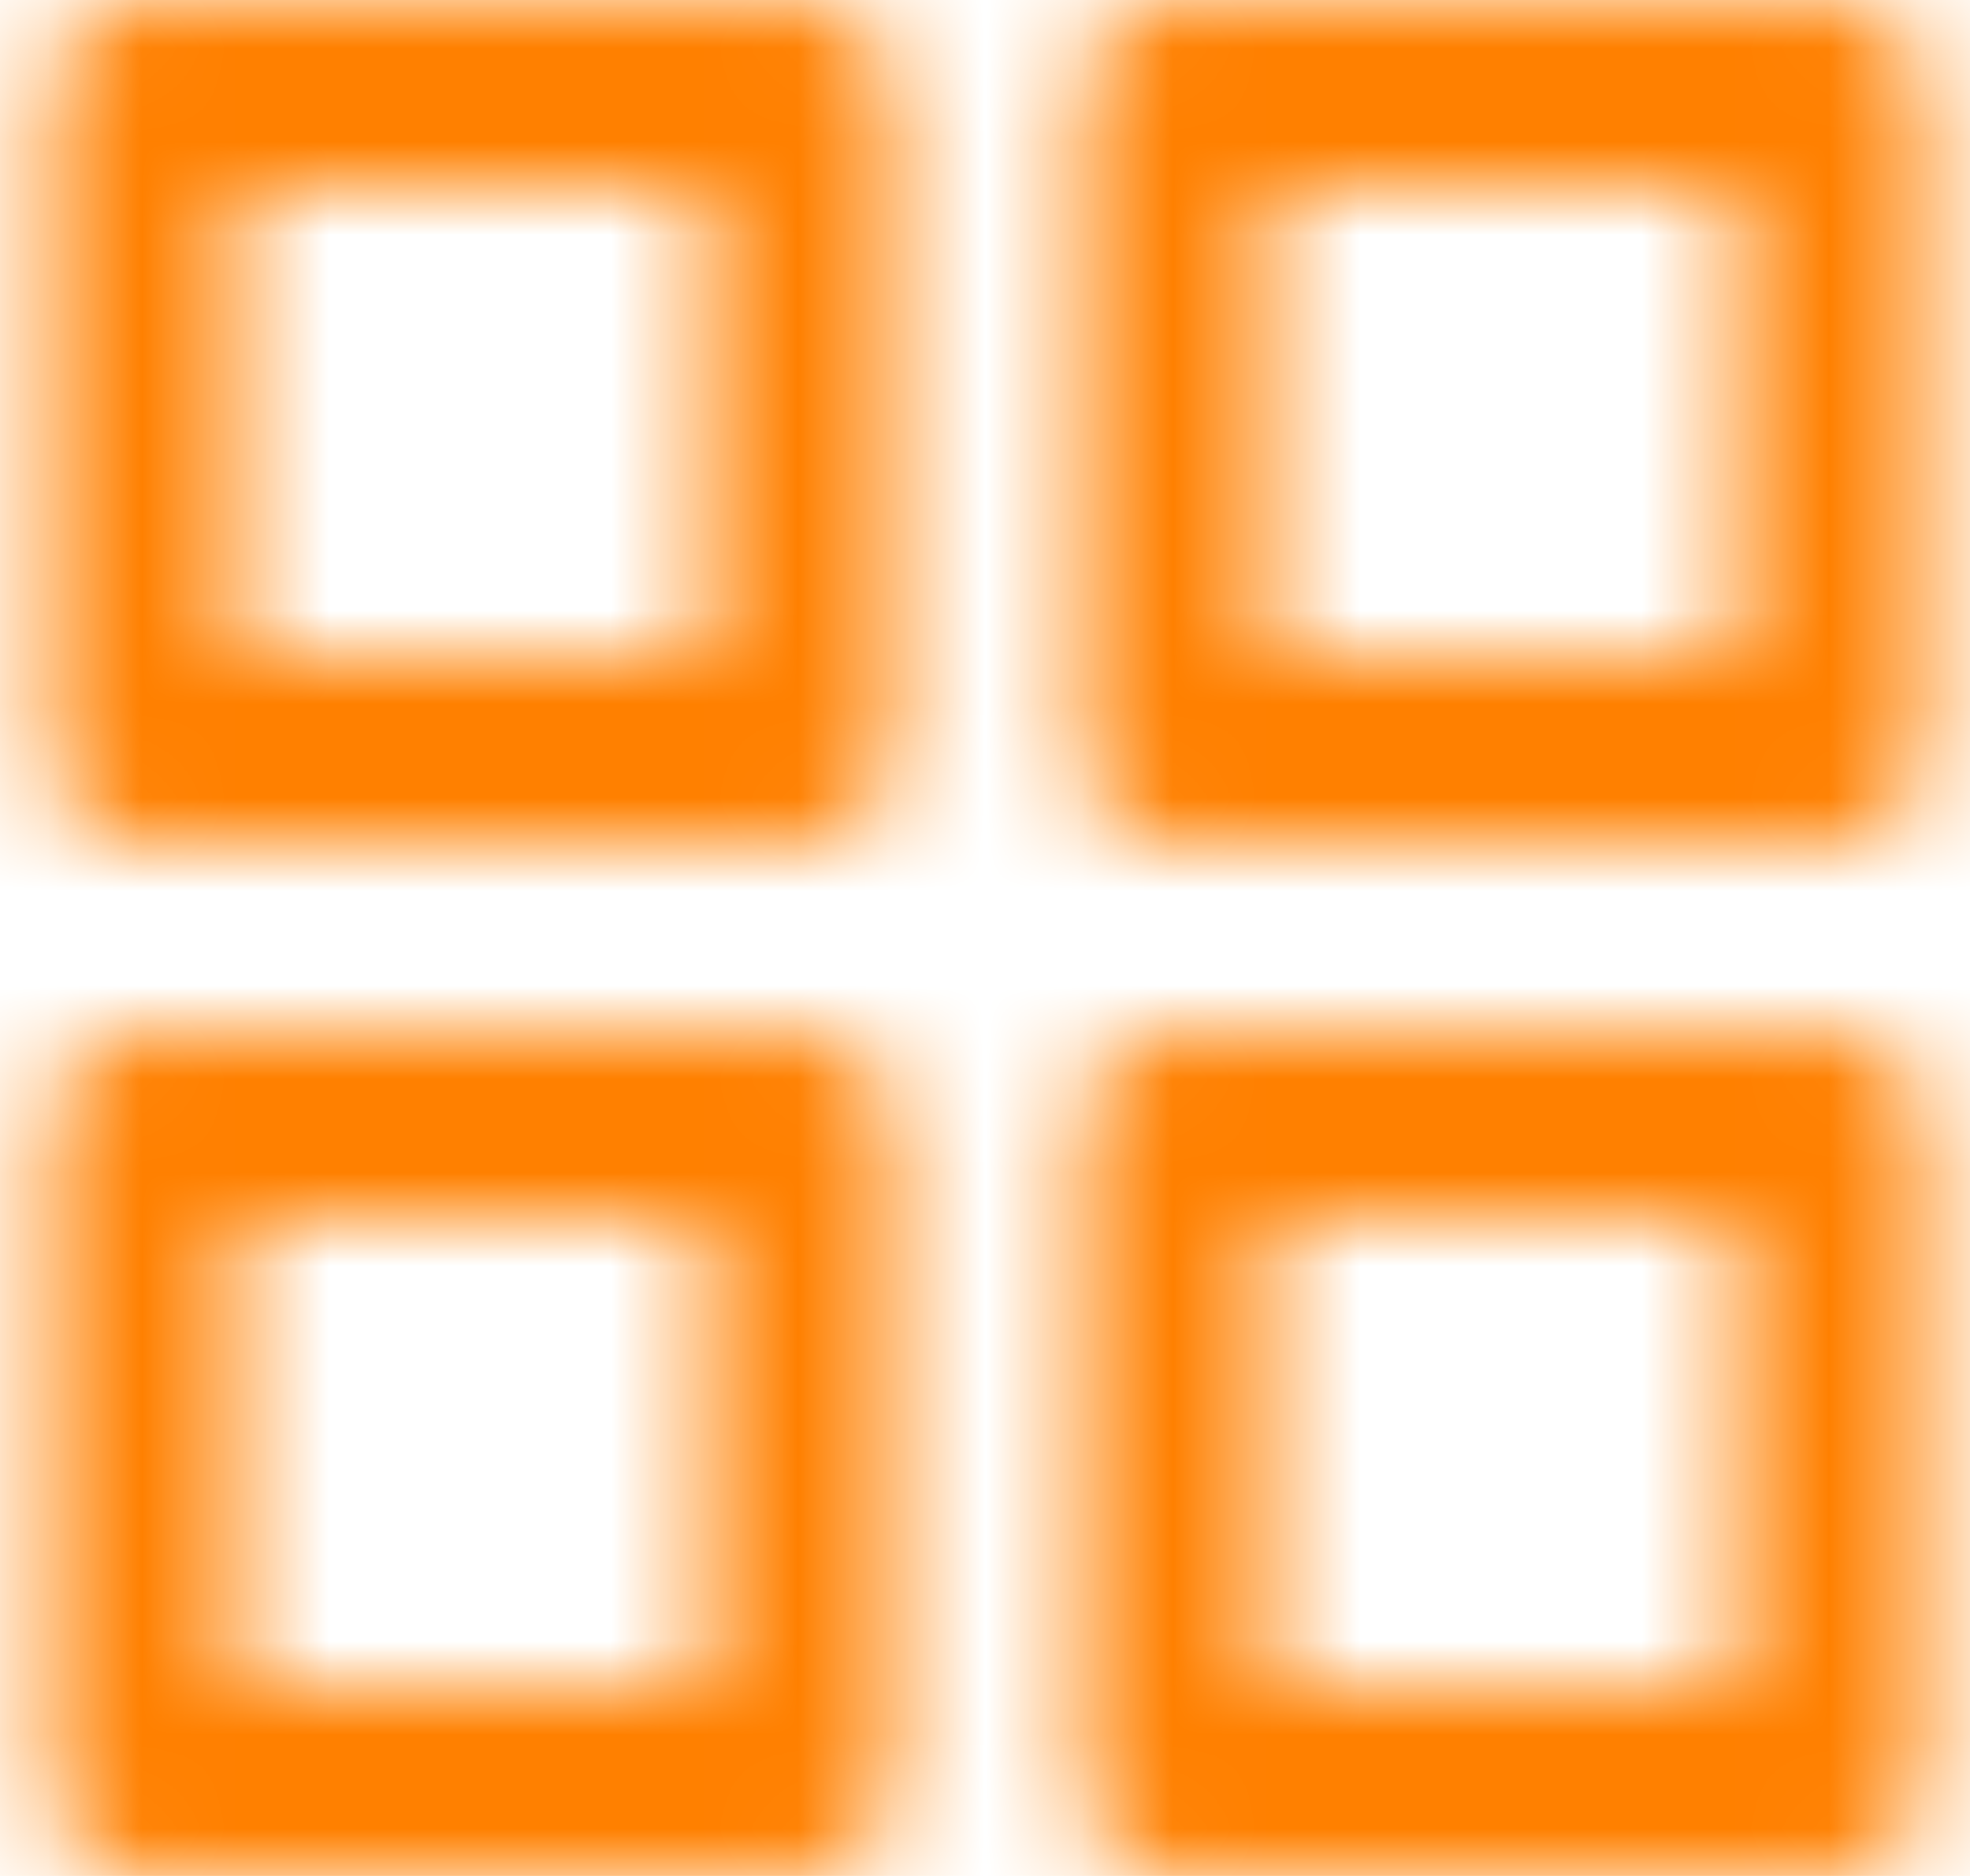 <svg width="21" height="20" viewBox="0 0 21 20" fill="none" xmlns="http://www.w3.org/2000/svg">
<g id="catalog">
<mask id="path-1-inside-1_15_20631" fill="white">
<path fill-rule="evenodd" clip-rule="evenodd" d="M2.526 7V2H7.526V7H2.526ZM0.526 1C0.526 0.448 0.974 0 1.526 0H8.526C9.079 0 9.526 0.448 9.526 1V8C9.526 8.552 9.079 9 8.526 9H1.526C0.974 9 0.526 8.552 0.526 8V1ZM13.526 7V2H18.526V7H13.526ZM11.526 1C11.526 0.448 11.974 0 12.526 0H19.526C20.079 0 20.526 0.448 20.526 1V8C20.526 8.552 20.079 9 19.526 9H12.526C11.974 9 11.526 8.552 11.526 8V1ZM2.526 13V18H7.526V13H2.526ZM1.526 11C0.974 11 0.526 11.448 0.526 12V19C0.526 19.552 0.974 20 1.526 20H8.526C9.079 20 9.526 19.552 9.526 19V12C9.526 11.448 9.079 11 8.526 11H1.526ZM13.526 18V13H18.526V18H13.526ZM11.526 12C11.526 11.448 11.974 11 12.526 11H19.526C20.079 11 20.526 11.448 20.526 12V19C20.526 19.552 20.079 20 19.526 20H12.526C11.974 20 11.526 19.552 11.526 19V12Z"/>
</mask>
<path d="M2.526 2V0H0.526V2H2.526ZM2.526 7H0.526V9H2.526V7ZM7.526 2H9.526V0H7.526V2ZM7.526 7V9H9.526V7H7.526ZM13.526 2V0H11.526V2H13.526ZM13.526 7H11.526V9H13.526V7ZM18.526 2H20.526V0H18.526V2ZM18.526 7V9H20.526V7H18.526ZM2.526 18H0.526V20H2.526V18ZM2.526 13V11H0.526V13H2.526ZM7.526 18V20H9.526V18H7.526ZM7.526 13H9.526V11H7.526V13ZM13.526 13V11H11.526V13H13.526ZM13.526 18H11.526V20H13.526V18ZM18.526 13H20.526V11H18.526V13ZM18.526 18V20H20.526V18H18.526ZM0.526 2V7H4.526V2H0.526ZM7.526 0H2.526V4H7.526V0ZM9.526 7V2H5.526V7H9.526ZM2.526 9H7.526V5H2.526V9ZM1.526 -2C-0.13 -2 -1.474 -0.657 -1.474 1H2.526C2.526 1.552 2.079 2 1.526 2V-2ZM8.526 -2H1.526V2H8.526V-2ZM11.526 1C11.526 -0.657 10.183 -2 8.526 -2V2C7.974 2 7.526 1.552 7.526 1H11.526ZM11.526 8V1H7.526V8H11.526ZM8.526 11C10.183 11 11.526 9.657 11.526 8H7.526C7.526 7.448 7.974 7 8.526 7V11ZM1.526 11H8.526V7H1.526V11ZM-1.474 8C-1.474 9.657 -0.13 11 1.526 11V7C2.079 7 2.526 7.448 2.526 8H-1.474ZM-1.474 1V8H2.526V1H-1.474ZM11.526 2V7H15.526V2H11.526ZM18.526 0H13.526V4H18.526V0ZM20.526 7V2H16.526V7H20.526ZM13.526 9H18.526V5H13.526V9ZM12.526 -2C10.87 -2 9.526 -0.657 9.526 1H13.526C13.526 1.552 13.079 2 12.526 2V-2ZM19.526 -2H12.526V2H19.526V-2ZM22.526 1C22.526 -0.657 21.183 -2 19.526 -2V2C18.974 2 18.526 1.552 18.526 1H22.526ZM22.526 8V1H18.526V8H22.526ZM19.526 11C21.183 11 22.526 9.657 22.526 8H18.526C18.526 7.448 18.974 7 19.526 7V11ZM12.526 11H19.526V7H12.526V11ZM9.526 8C9.526 9.657 10.87 11 12.526 11V7C13.079 7 13.526 7.448 13.526 8H9.526ZM9.526 1V8H13.526V1H9.526ZM4.526 18V13H0.526V18H4.526ZM7.526 16H2.526V20H7.526V16ZM5.526 13V18H9.526V13H5.526ZM2.526 15H7.526V11H2.526V15ZM2.526 12C2.526 12.552 2.079 13 1.526 13V9C-0.13 9 -1.474 10.343 -1.474 12H2.526ZM2.526 19V12H-1.474V19H2.526ZM1.526 18C2.079 18 2.526 18.448 2.526 19H-1.474C-1.474 20.657 -0.13 22 1.526 22V18ZM8.526 18H1.526V22H8.526V18ZM7.526 19C7.526 18.448 7.974 18 8.526 18V22C10.183 22 11.526 20.657 11.526 19H7.526ZM7.526 12V19H11.526V12H7.526ZM8.526 13C7.974 13 7.526 12.552 7.526 12H11.526C11.526 10.343 10.183 9 8.526 9V13ZM1.526 13H8.526V9H1.526V13ZM11.526 13V18H15.526V13H11.526ZM18.526 11H13.526V15H18.526V11ZM20.526 18V13H16.526V18H20.526ZM13.526 20H18.526V16H13.526V20ZM12.526 9C10.87 9 9.526 10.343 9.526 12H13.526C13.526 12.552 13.079 13 12.526 13V9ZM19.526 9H12.526V13H19.526V9ZM22.526 12C22.526 10.343 21.183 9 19.526 9V13C18.974 13 18.526 12.552 18.526 12H22.526ZM22.526 19V12H18.526V19H22.526ZM19.526 22C21.183 22 22.526 20.657 22.526 19H18.526C18.526 18.448 18.974 18 19.526 18V22ZM12.526 22H19.526V18H12.526V22ZM9.526 19C9.526 20.657 10.87 22 12.526 22V18C13.079 18 13.526 18.448 13.526 19H9.526ZM9.526 12V19H13.526V12H9.526Z" fill="#FF8000" mask="url(#path-1-inside-1_15_20631)"/>
</g>
</svg>
